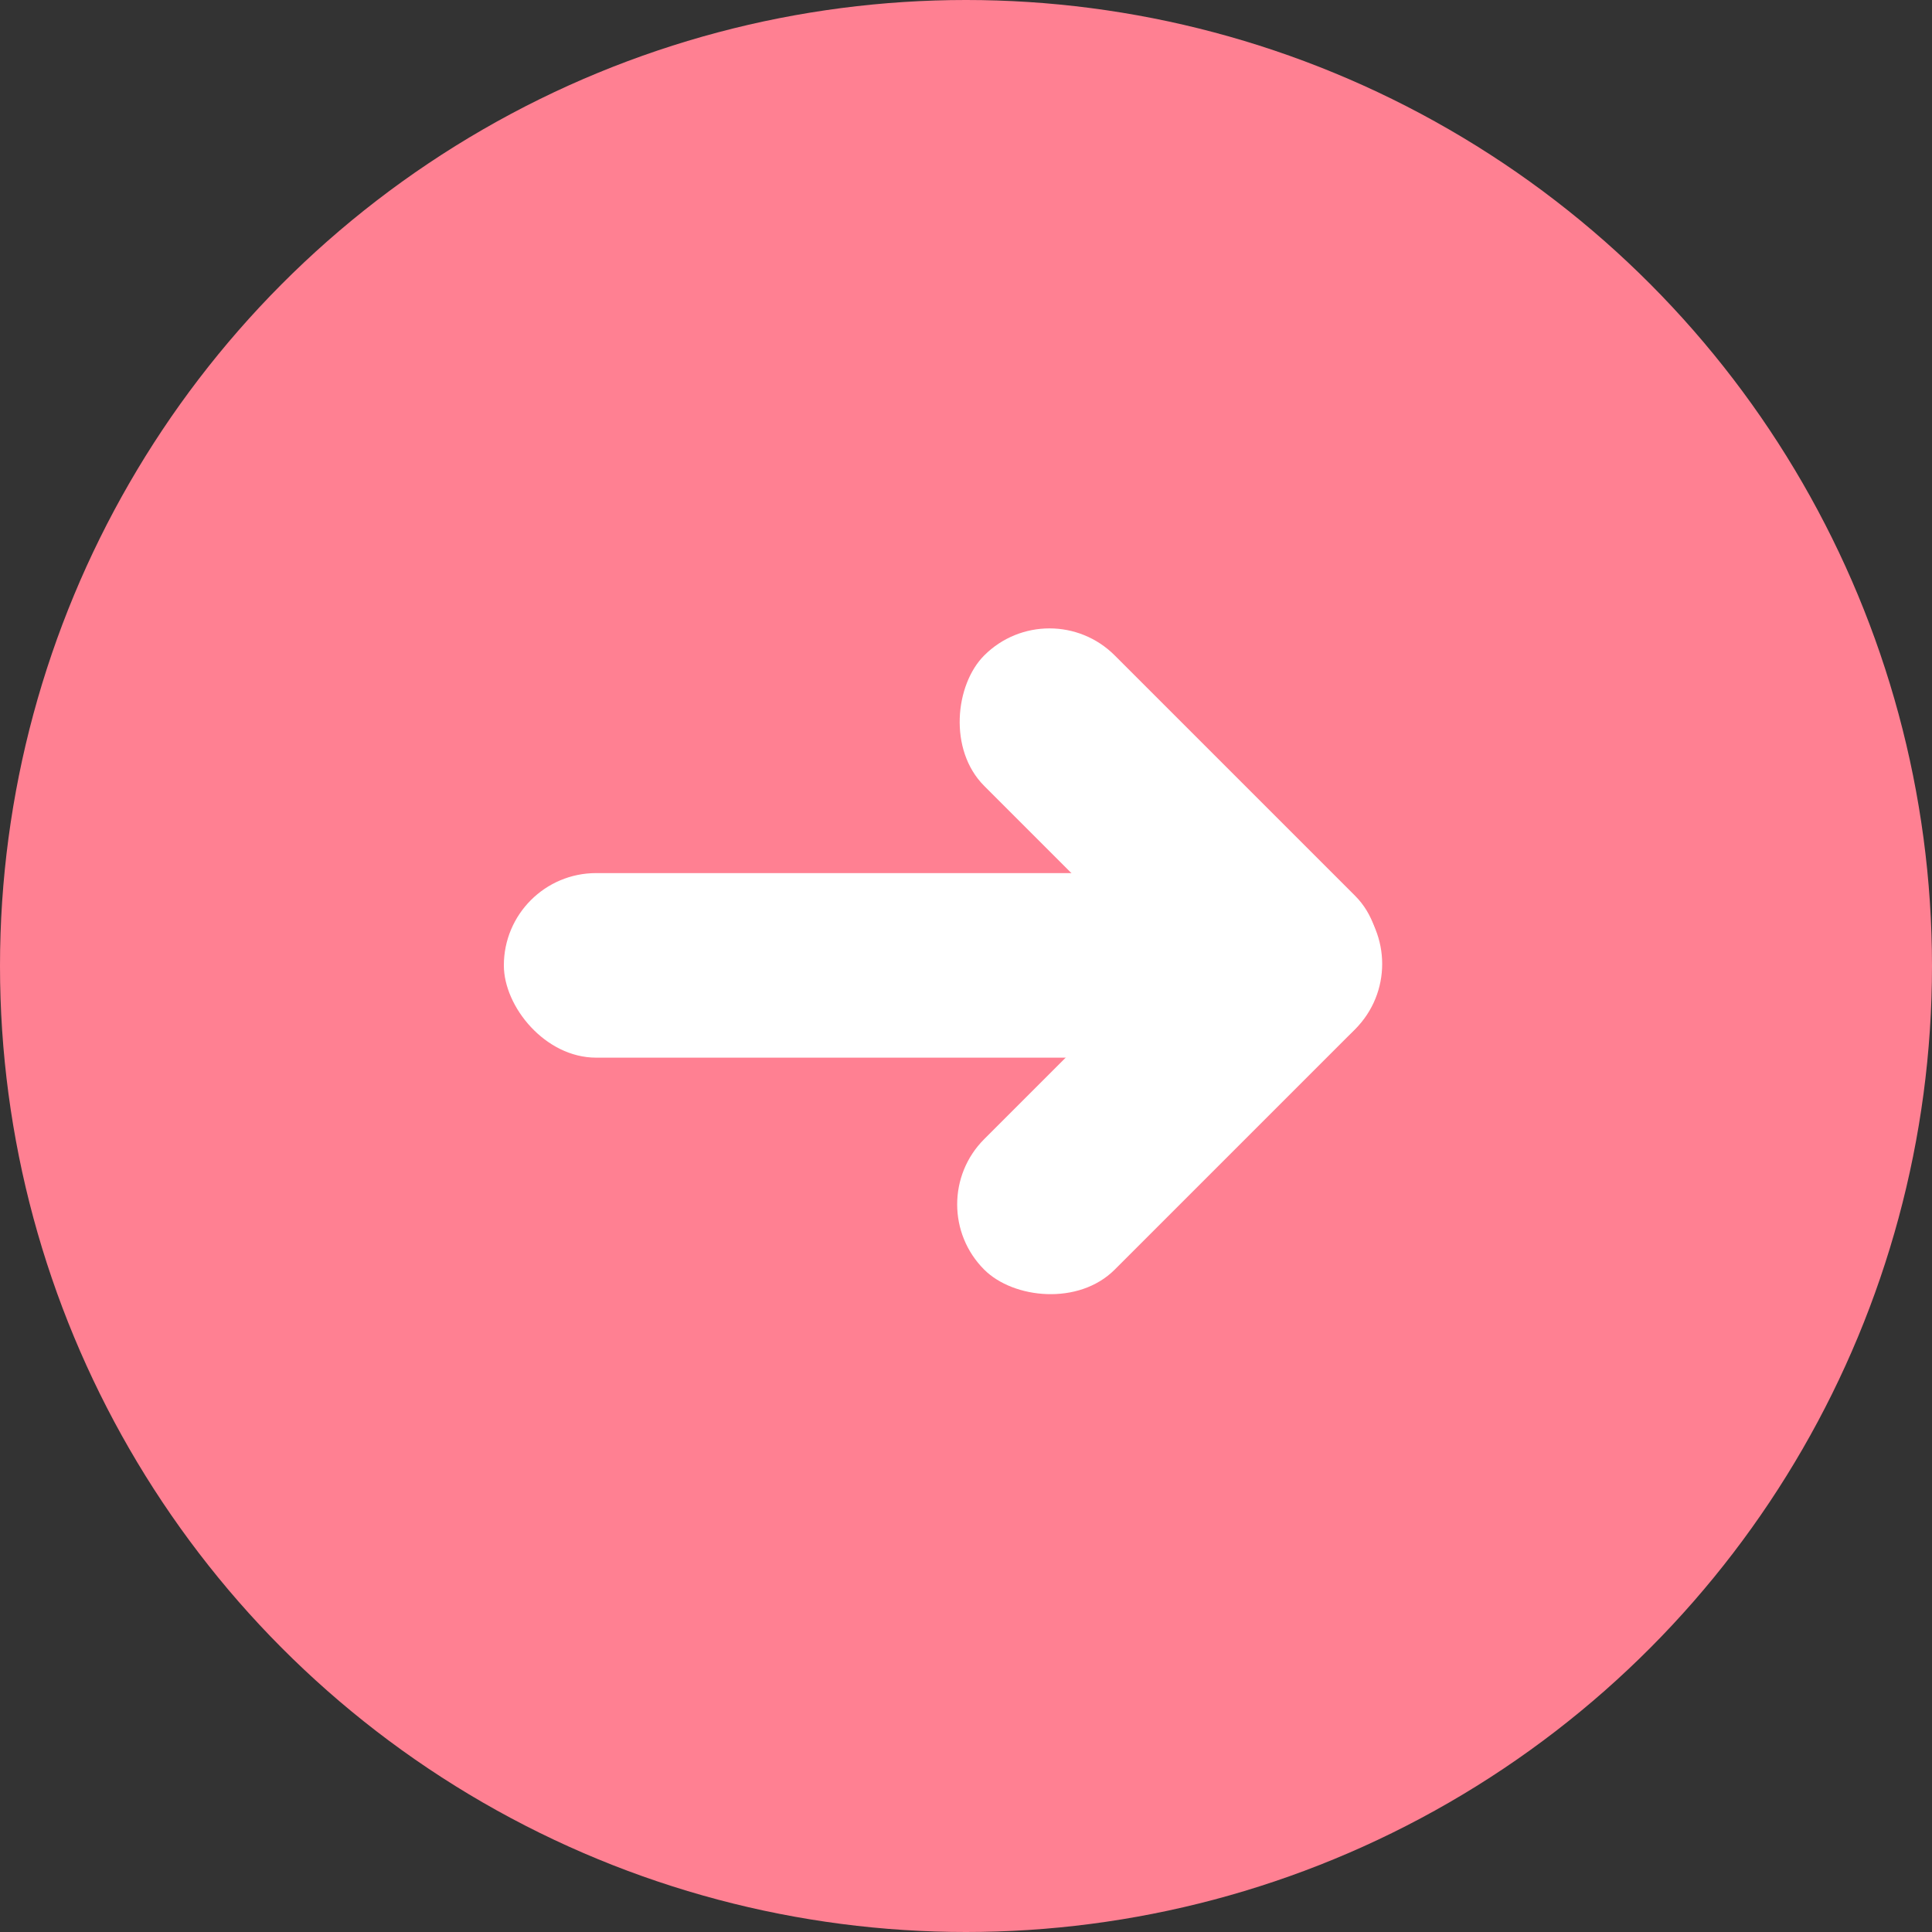 <svg width="34" height="34" viewBox="0 0 34 34" fill="none" xmlns="http://www.w3.org/2000/svg">
<rect x="0" y="0" width="34" height="34" fill="#333333" stroke="none"/>
<circle cx="17" cy="17" r="17" fill="#FF8092"/>
<rect x="8.867" y="15.365" width="15.426" height="3.248" rx="1.624" fill="white"/>
<rect x="18.469" y="10.386" width="9.232" height="3.248" rx="1.624" transform="rotate(45 18.469 10.386)" fill="white"/>
<rect x="16.172" y="21.195" width="9.232" height="3.248" rx="1.624" transform="rotate(-45 16.172 21.195)" fill="white"/>
</svg>
